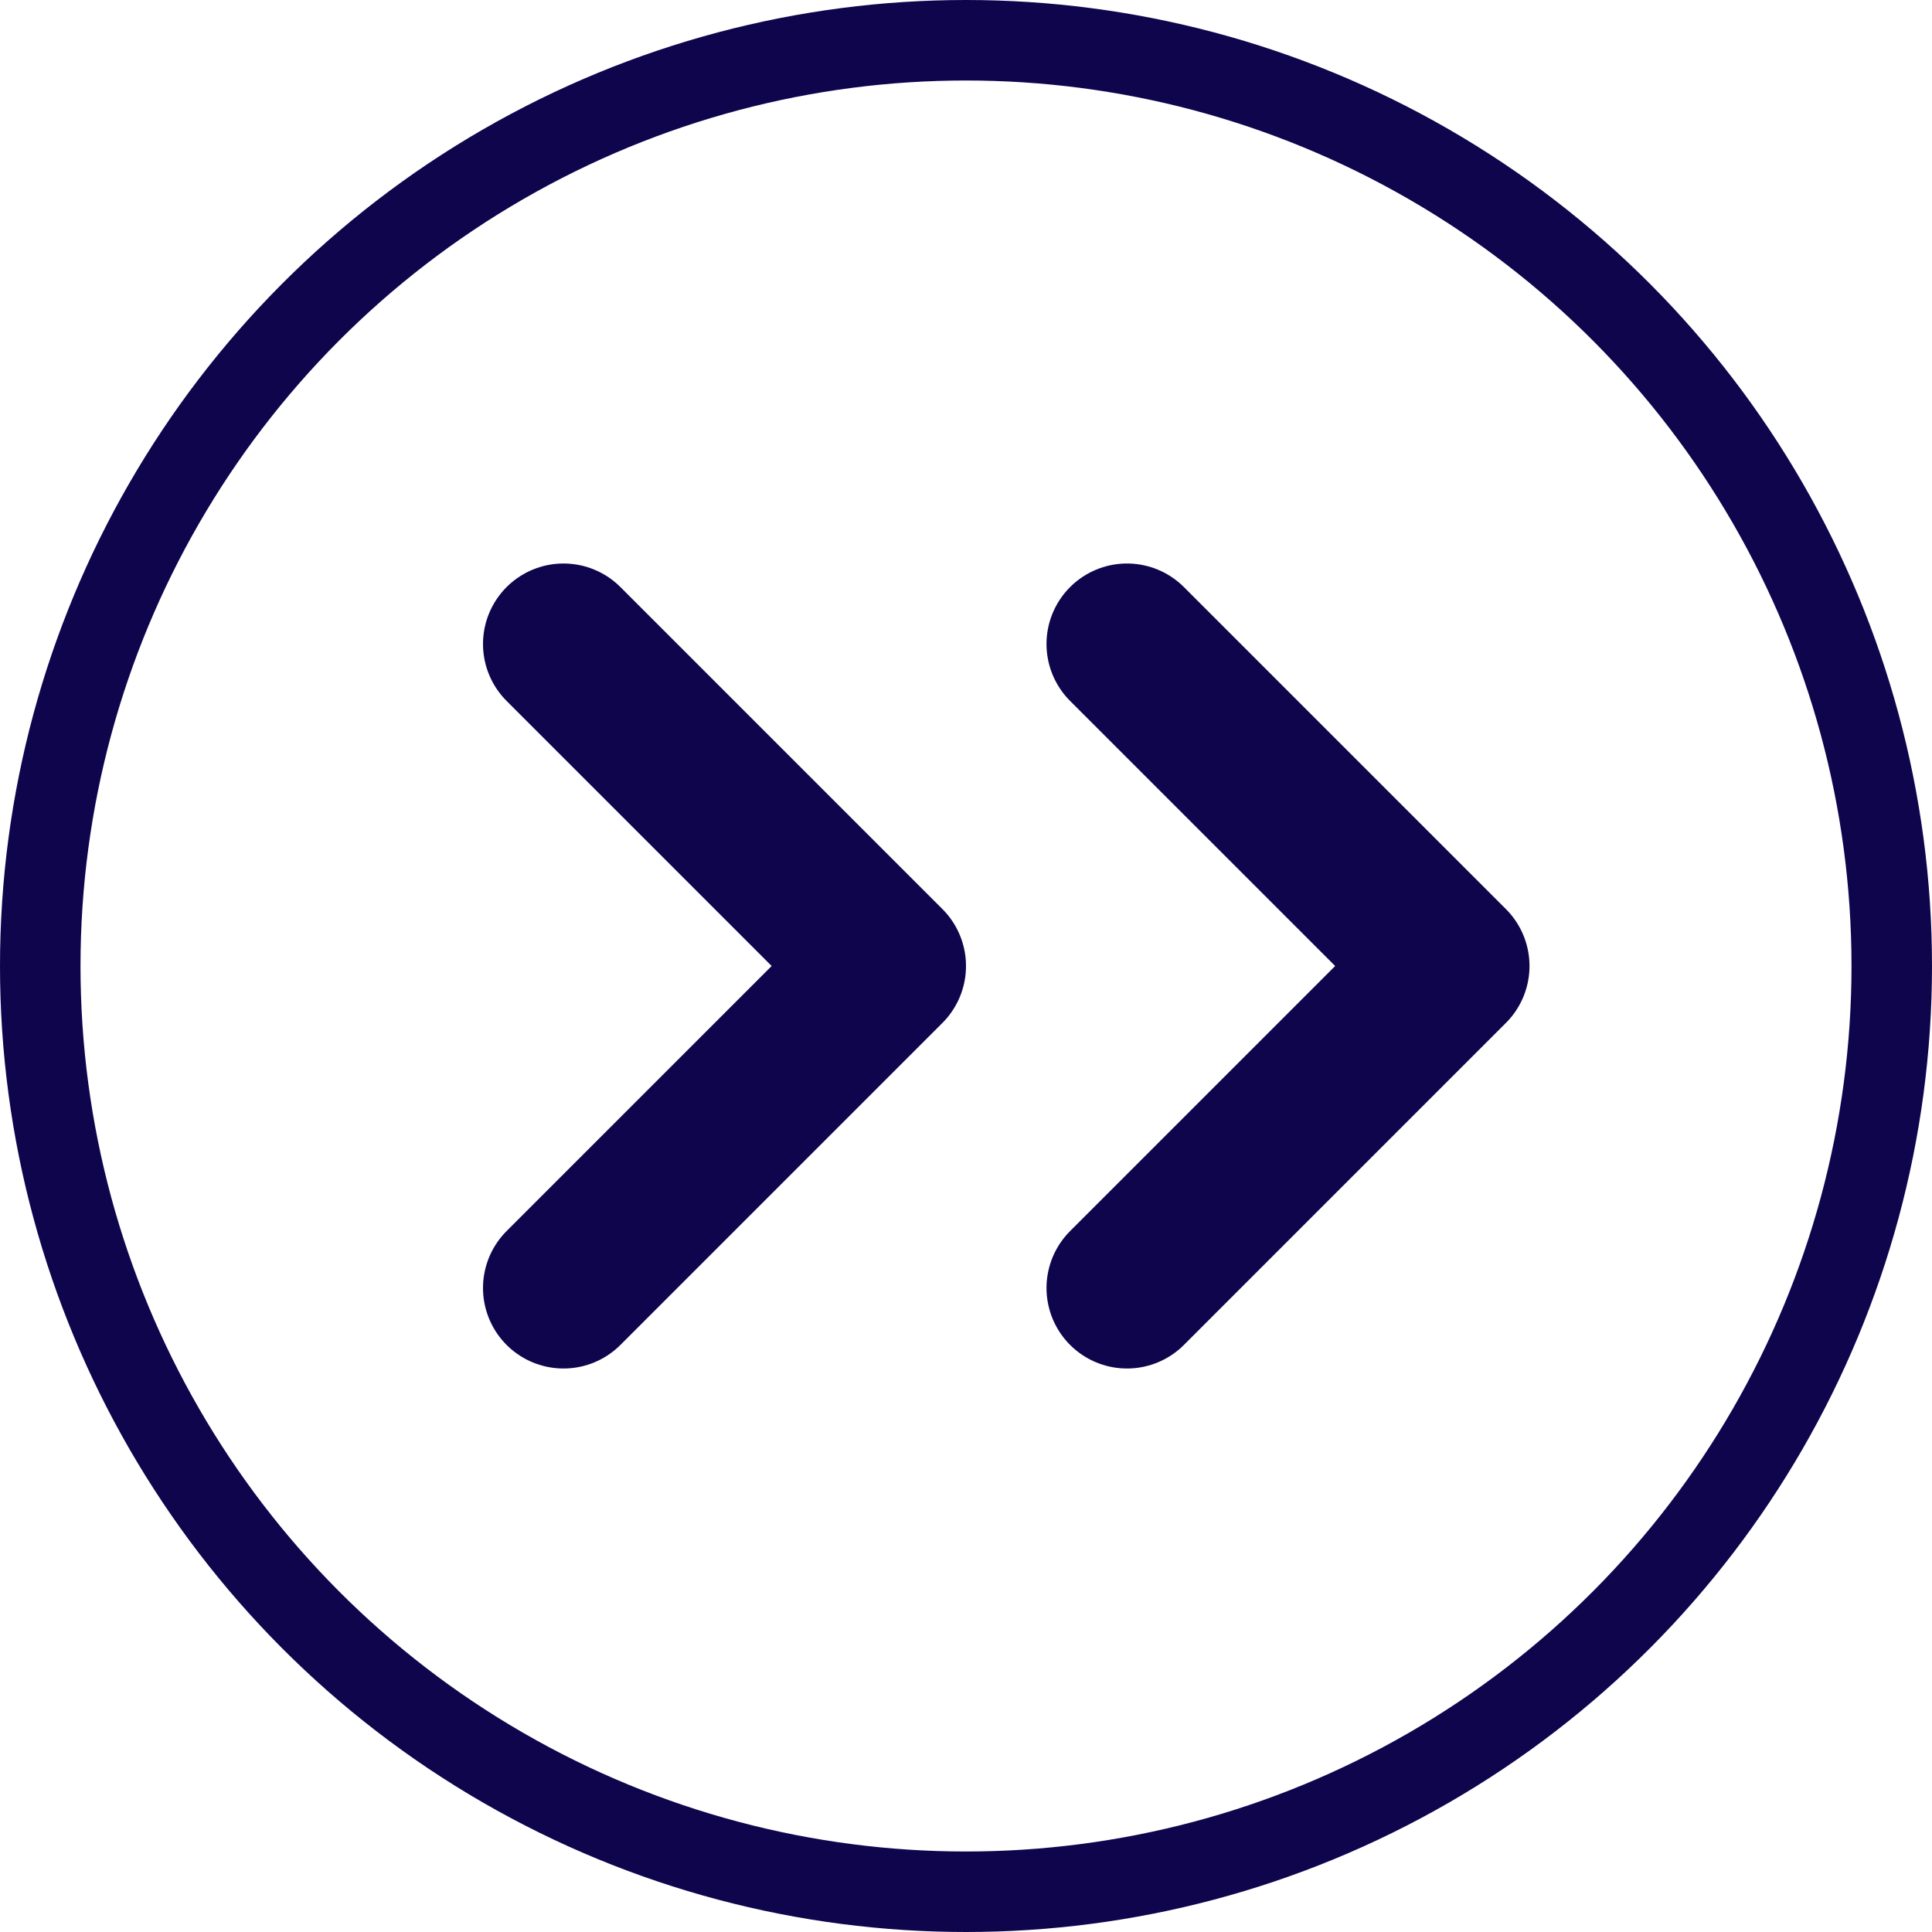 <svg fill="none" height="24" viewBox="0 0 24 24" width="24" xmlns="http://www.w3.org/2000/svg"><g stroke="#0e054d"><circle cx="12" cy="12" r="11.5"/><g stroke-linecap="round" stroke-linejoin="round" stroke-width="2"><path d="m7 8 4 4-4 4"/><path d="m14 8 4 4-4 4"/></g></g></svg>